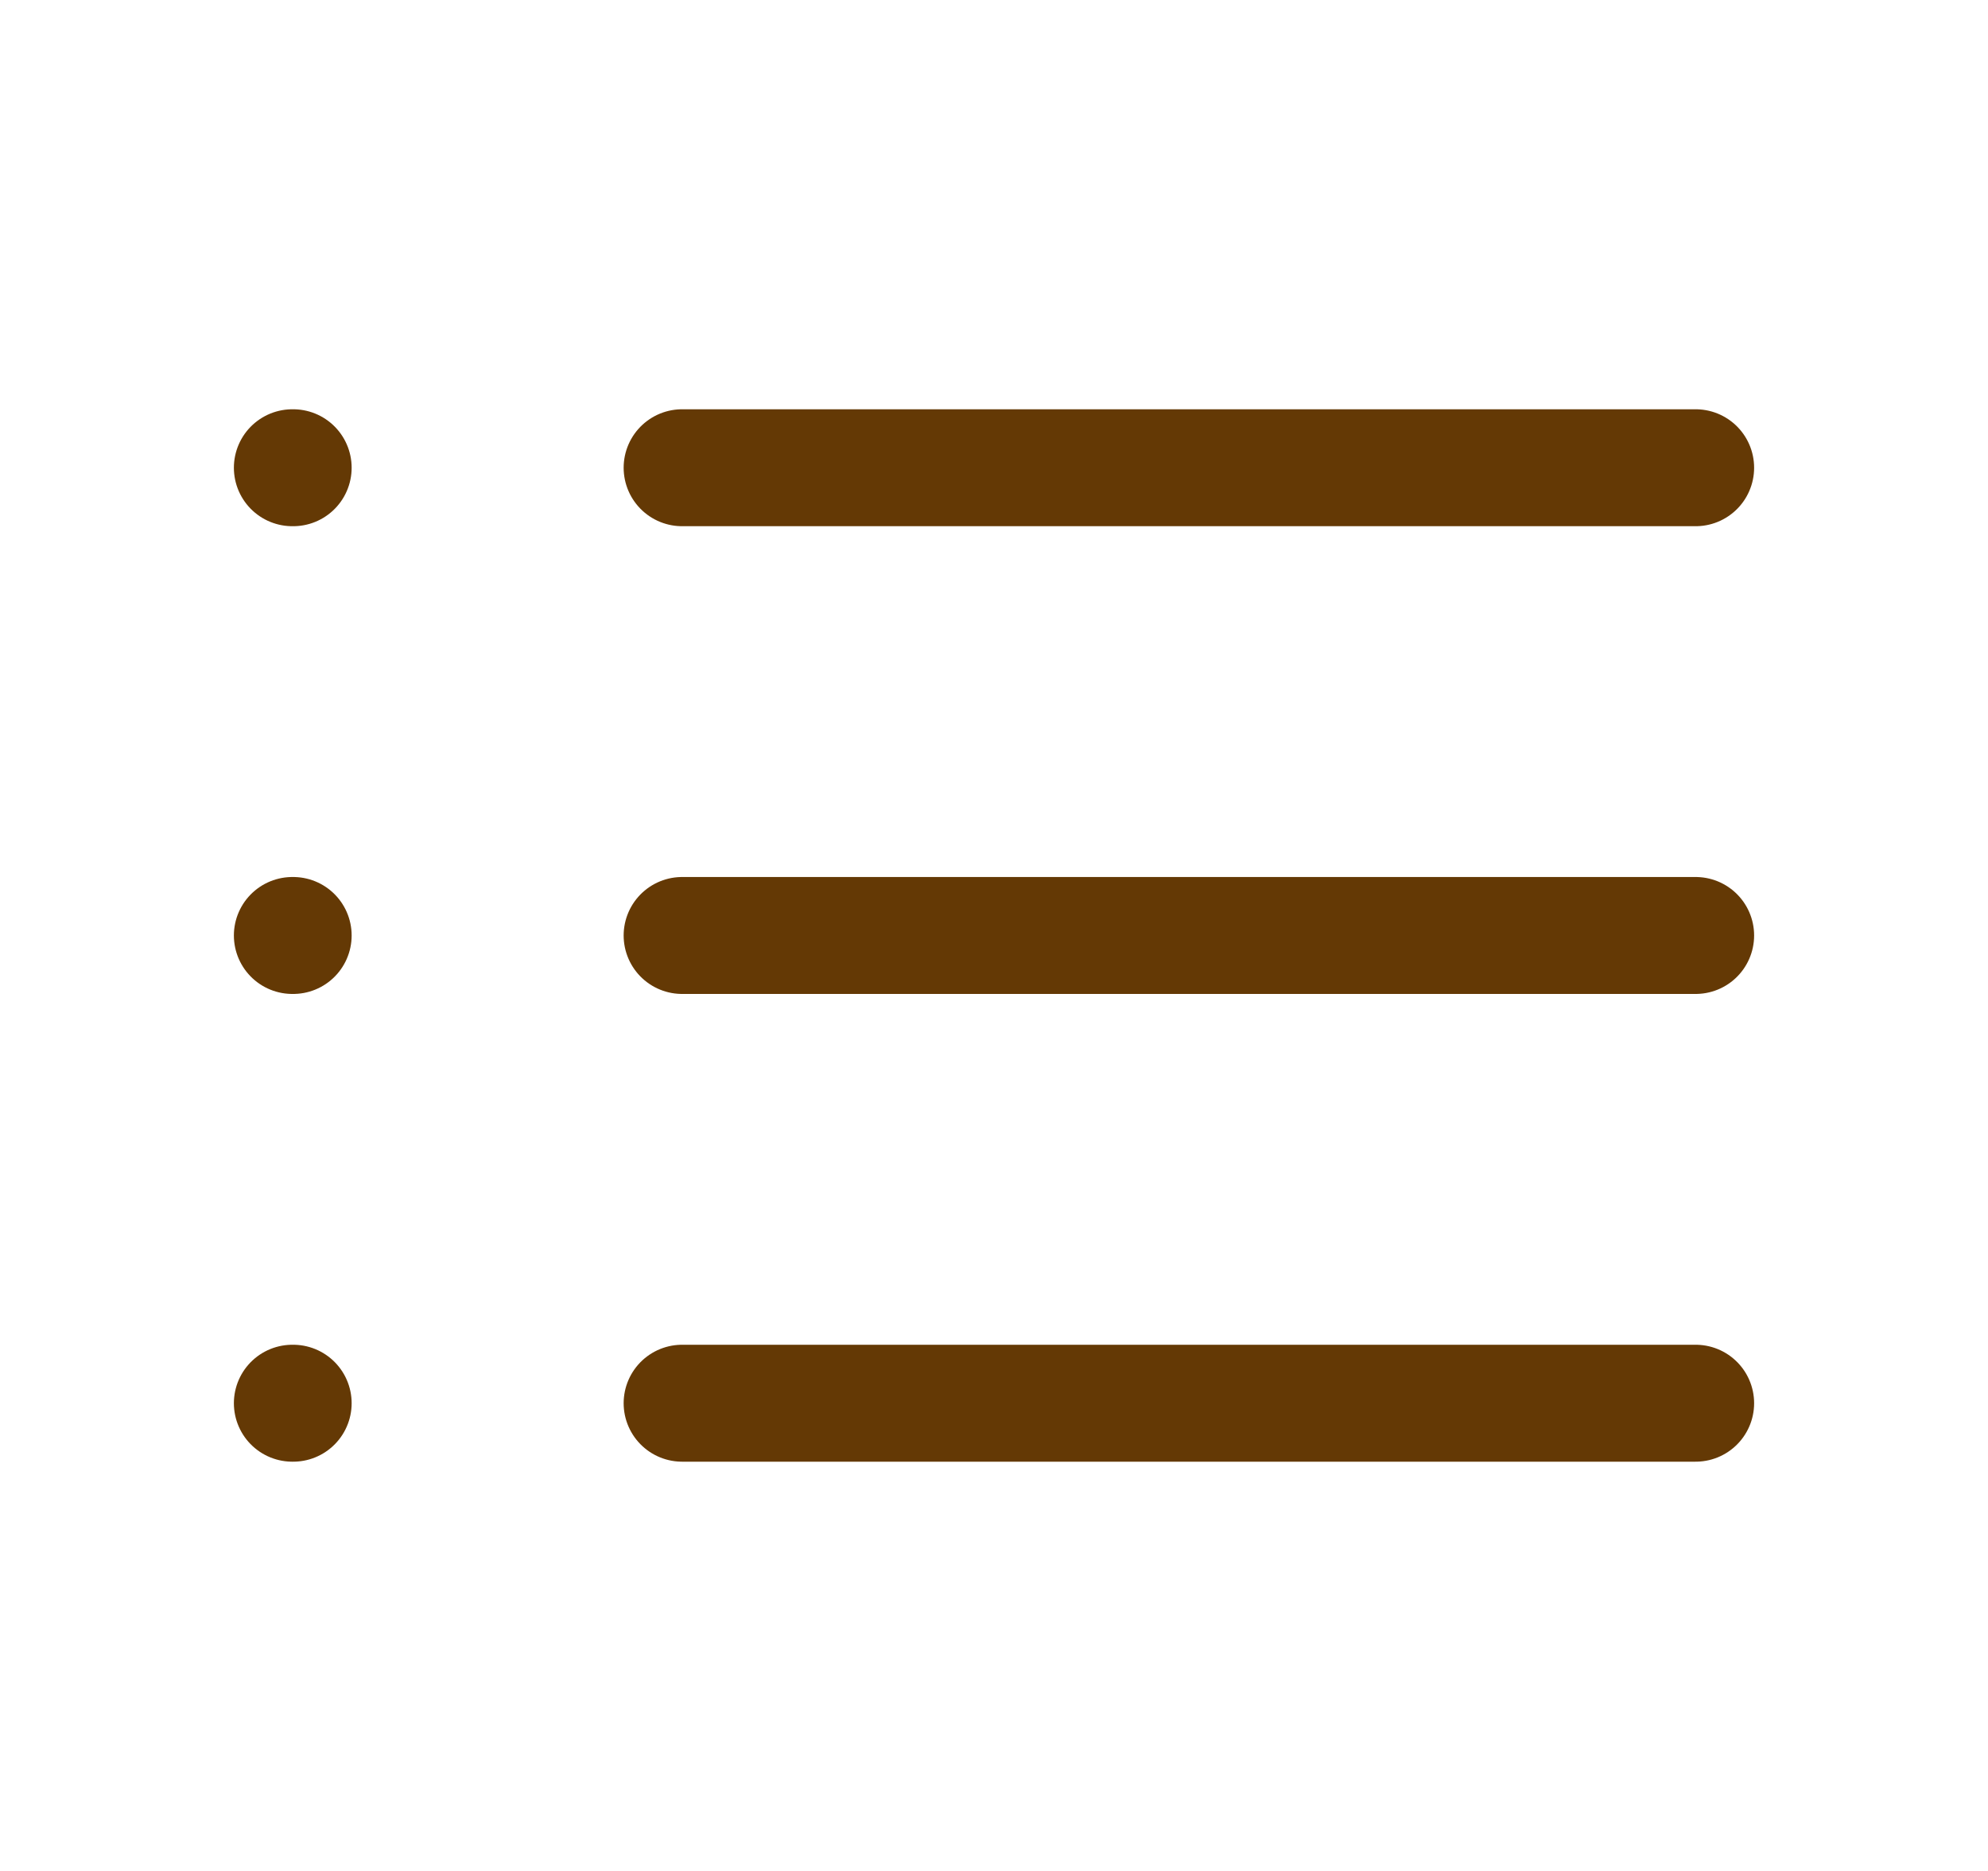 <svg width="17" height="16" viewBox="0 0 17 16" fill="none" xmlns="http://www.w3.org/2000/svg">
<path d="M2.5 8H2.507" stroke="#643905" stroke-linecap="round" stroke-linejoin="round"/>
<path d="M2.5 12H2.507" stroke="#643905" stroke-linecap="round" stroke-linejoin="round"/>
<path d="M2.5 4H2.507" stroke="#643905" stroke-linecap="round" stroke-linejoin="round"/>
<path d="M5.833 8H14.5" stroke="#643905" stroke-linecap="round" stroke-linejoin="round"/>
<path d="M5.833 12H14.5" stroke="#643905" stroke-linecap="round" stroke-linejoin="round"/>
<path d="M5.833 4H14.5" stroke="#643905" stroke-linecap="round" stroke-linejoin="round"/>
</svg>
